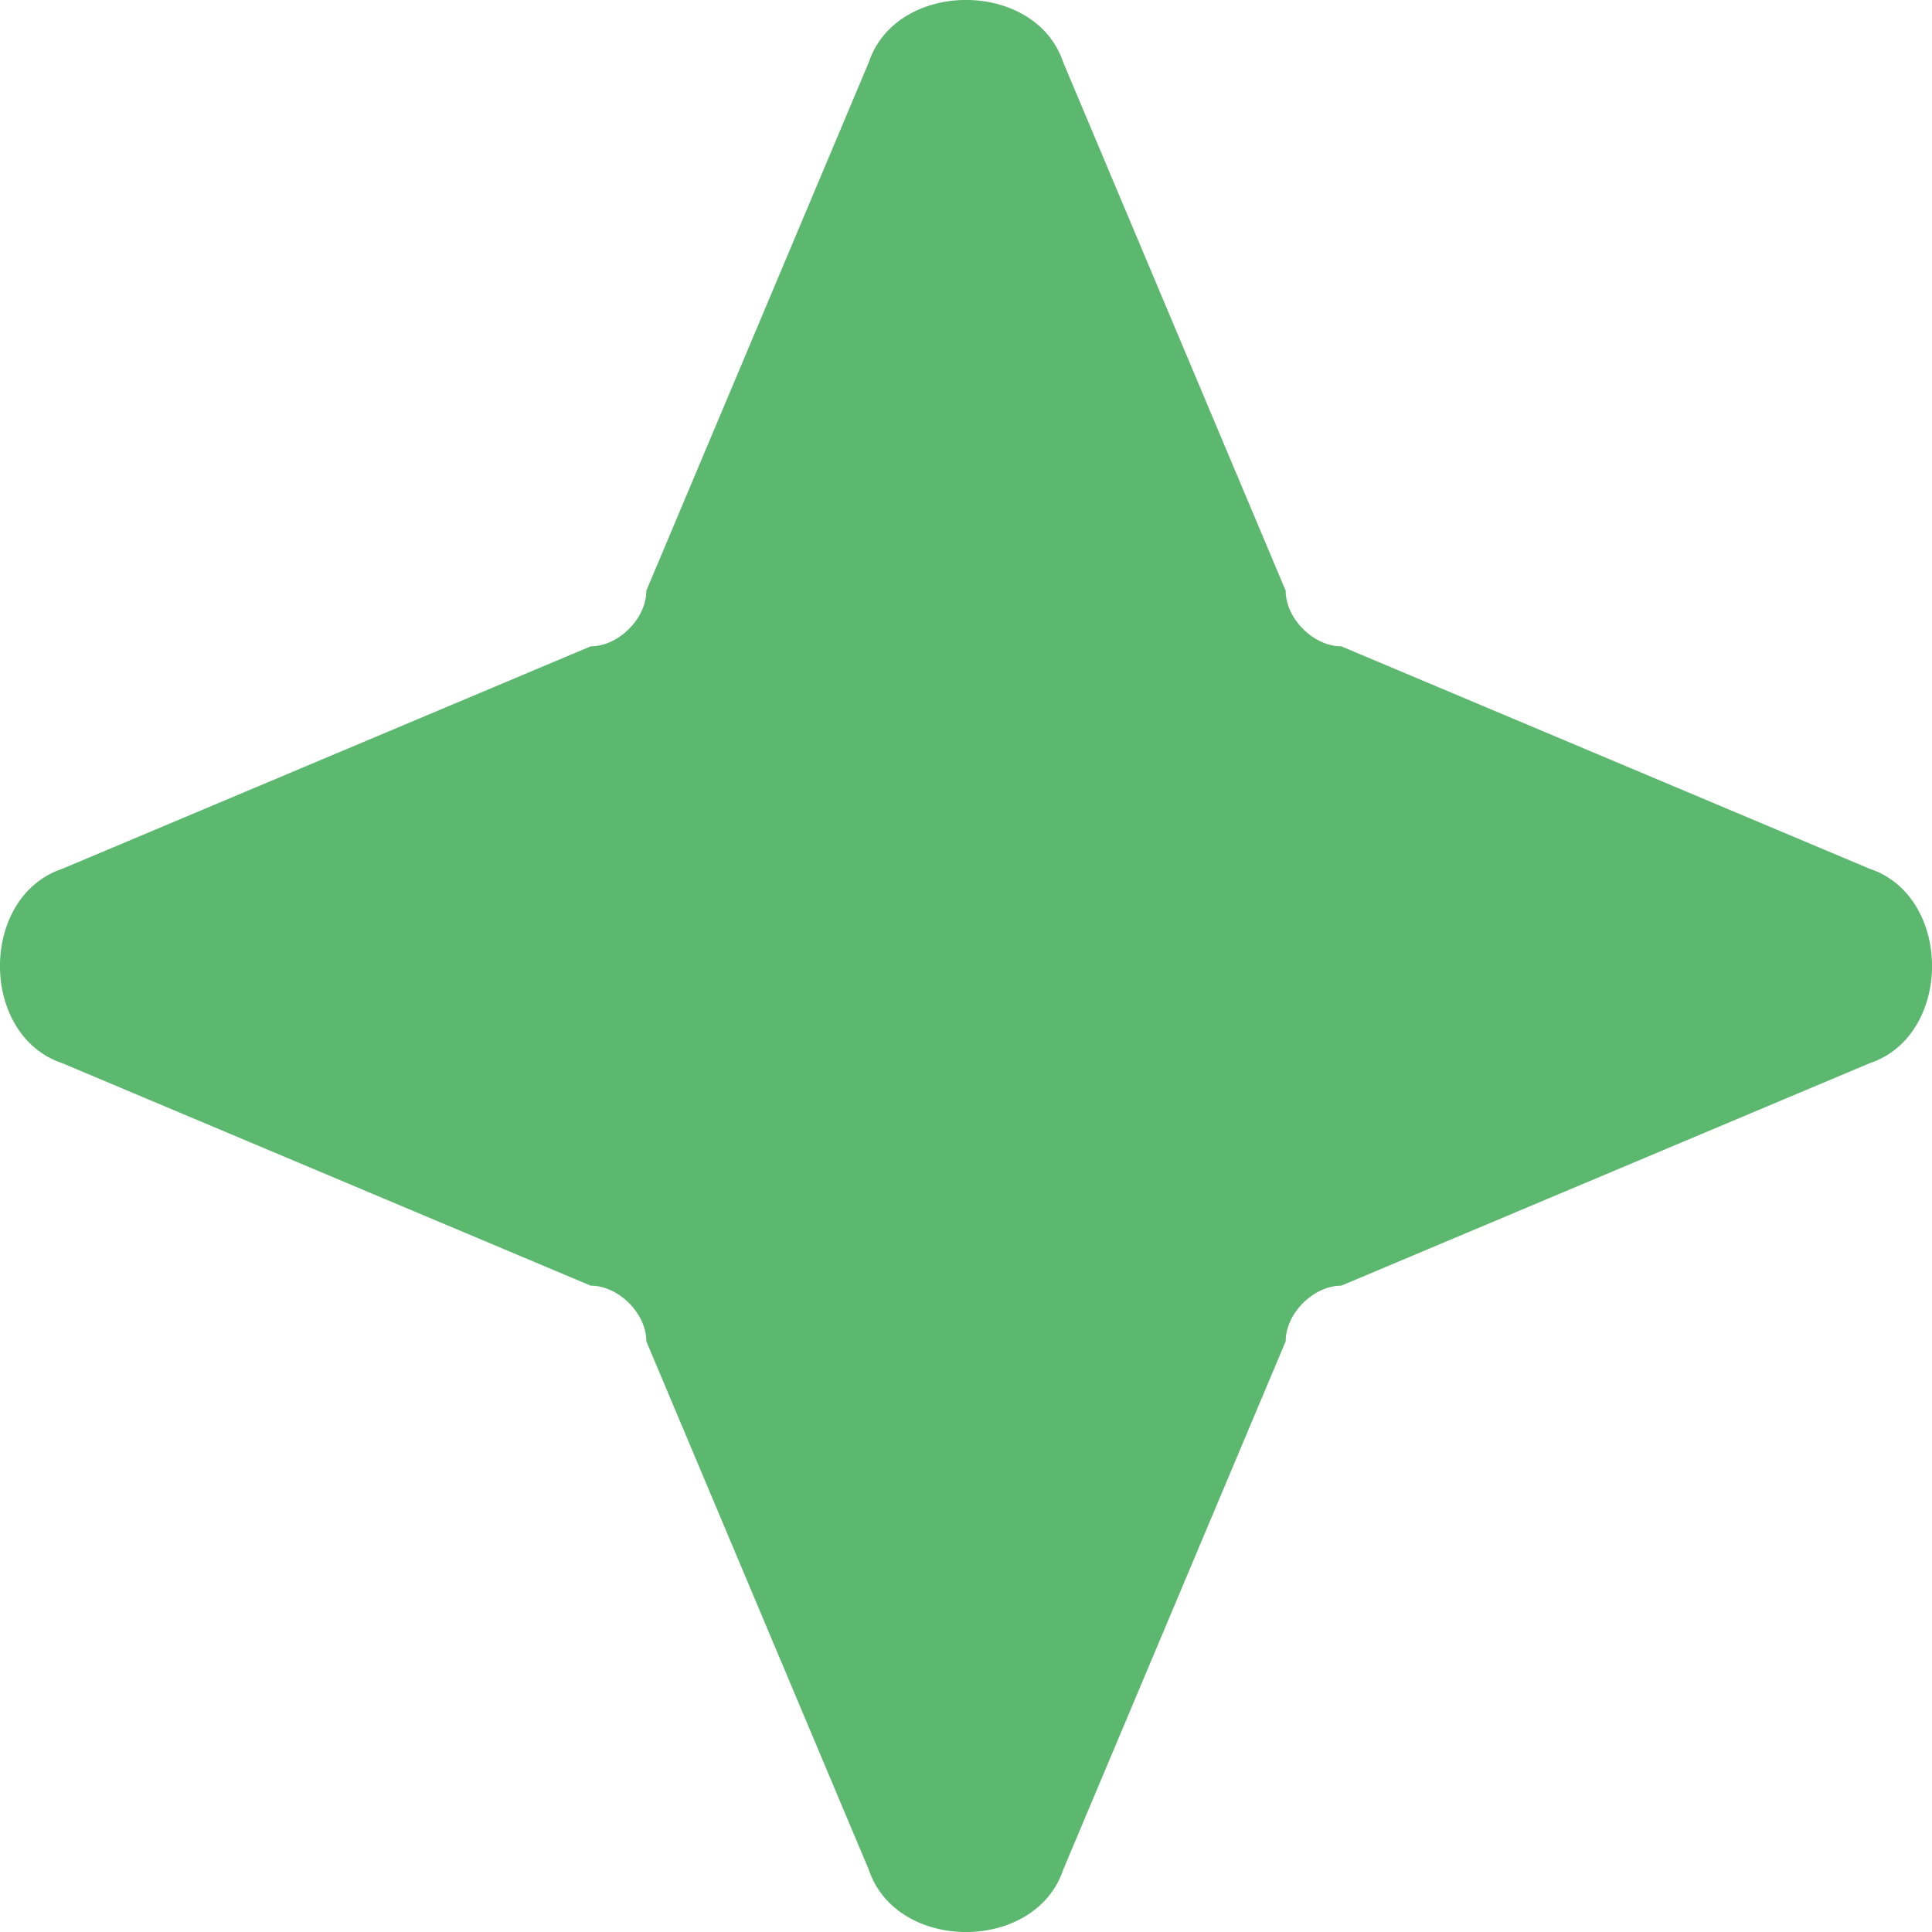 <?xml version="1.0" encoding="UTF-8"?> <svg xmlns="http://www.w3.org/2000/svg" width="11" height="11" viewBox="0 0 11 11" fill="none"> <path d="M7.32 3.363L6.054 0.356C5.896 -0.119 5.104 -0.119 4.946 0.356L3.68 3.363C3.68 3.522 3.522 3.68 3.363 3.68L0.356 4.946C-0.119 5.104 -0.119 5.896 0.356 6.054L3.363 7.32C3.522 7.32 3.68 7.478 3.68 7.637L4.946 10.644C5.104 11.119 5.896 11.119 6.054 10.644L7.32 7.637C7.32 7.478 7.478 7.32 7.637 7.32L10.644 6.054C11.119 5.896 11.119 5.104 10.644 4.946L7.637 3.68C7.478 3.68 7.32 3.522 7.32 3.363Z" fill="#5DB86F"></path> </svg> 